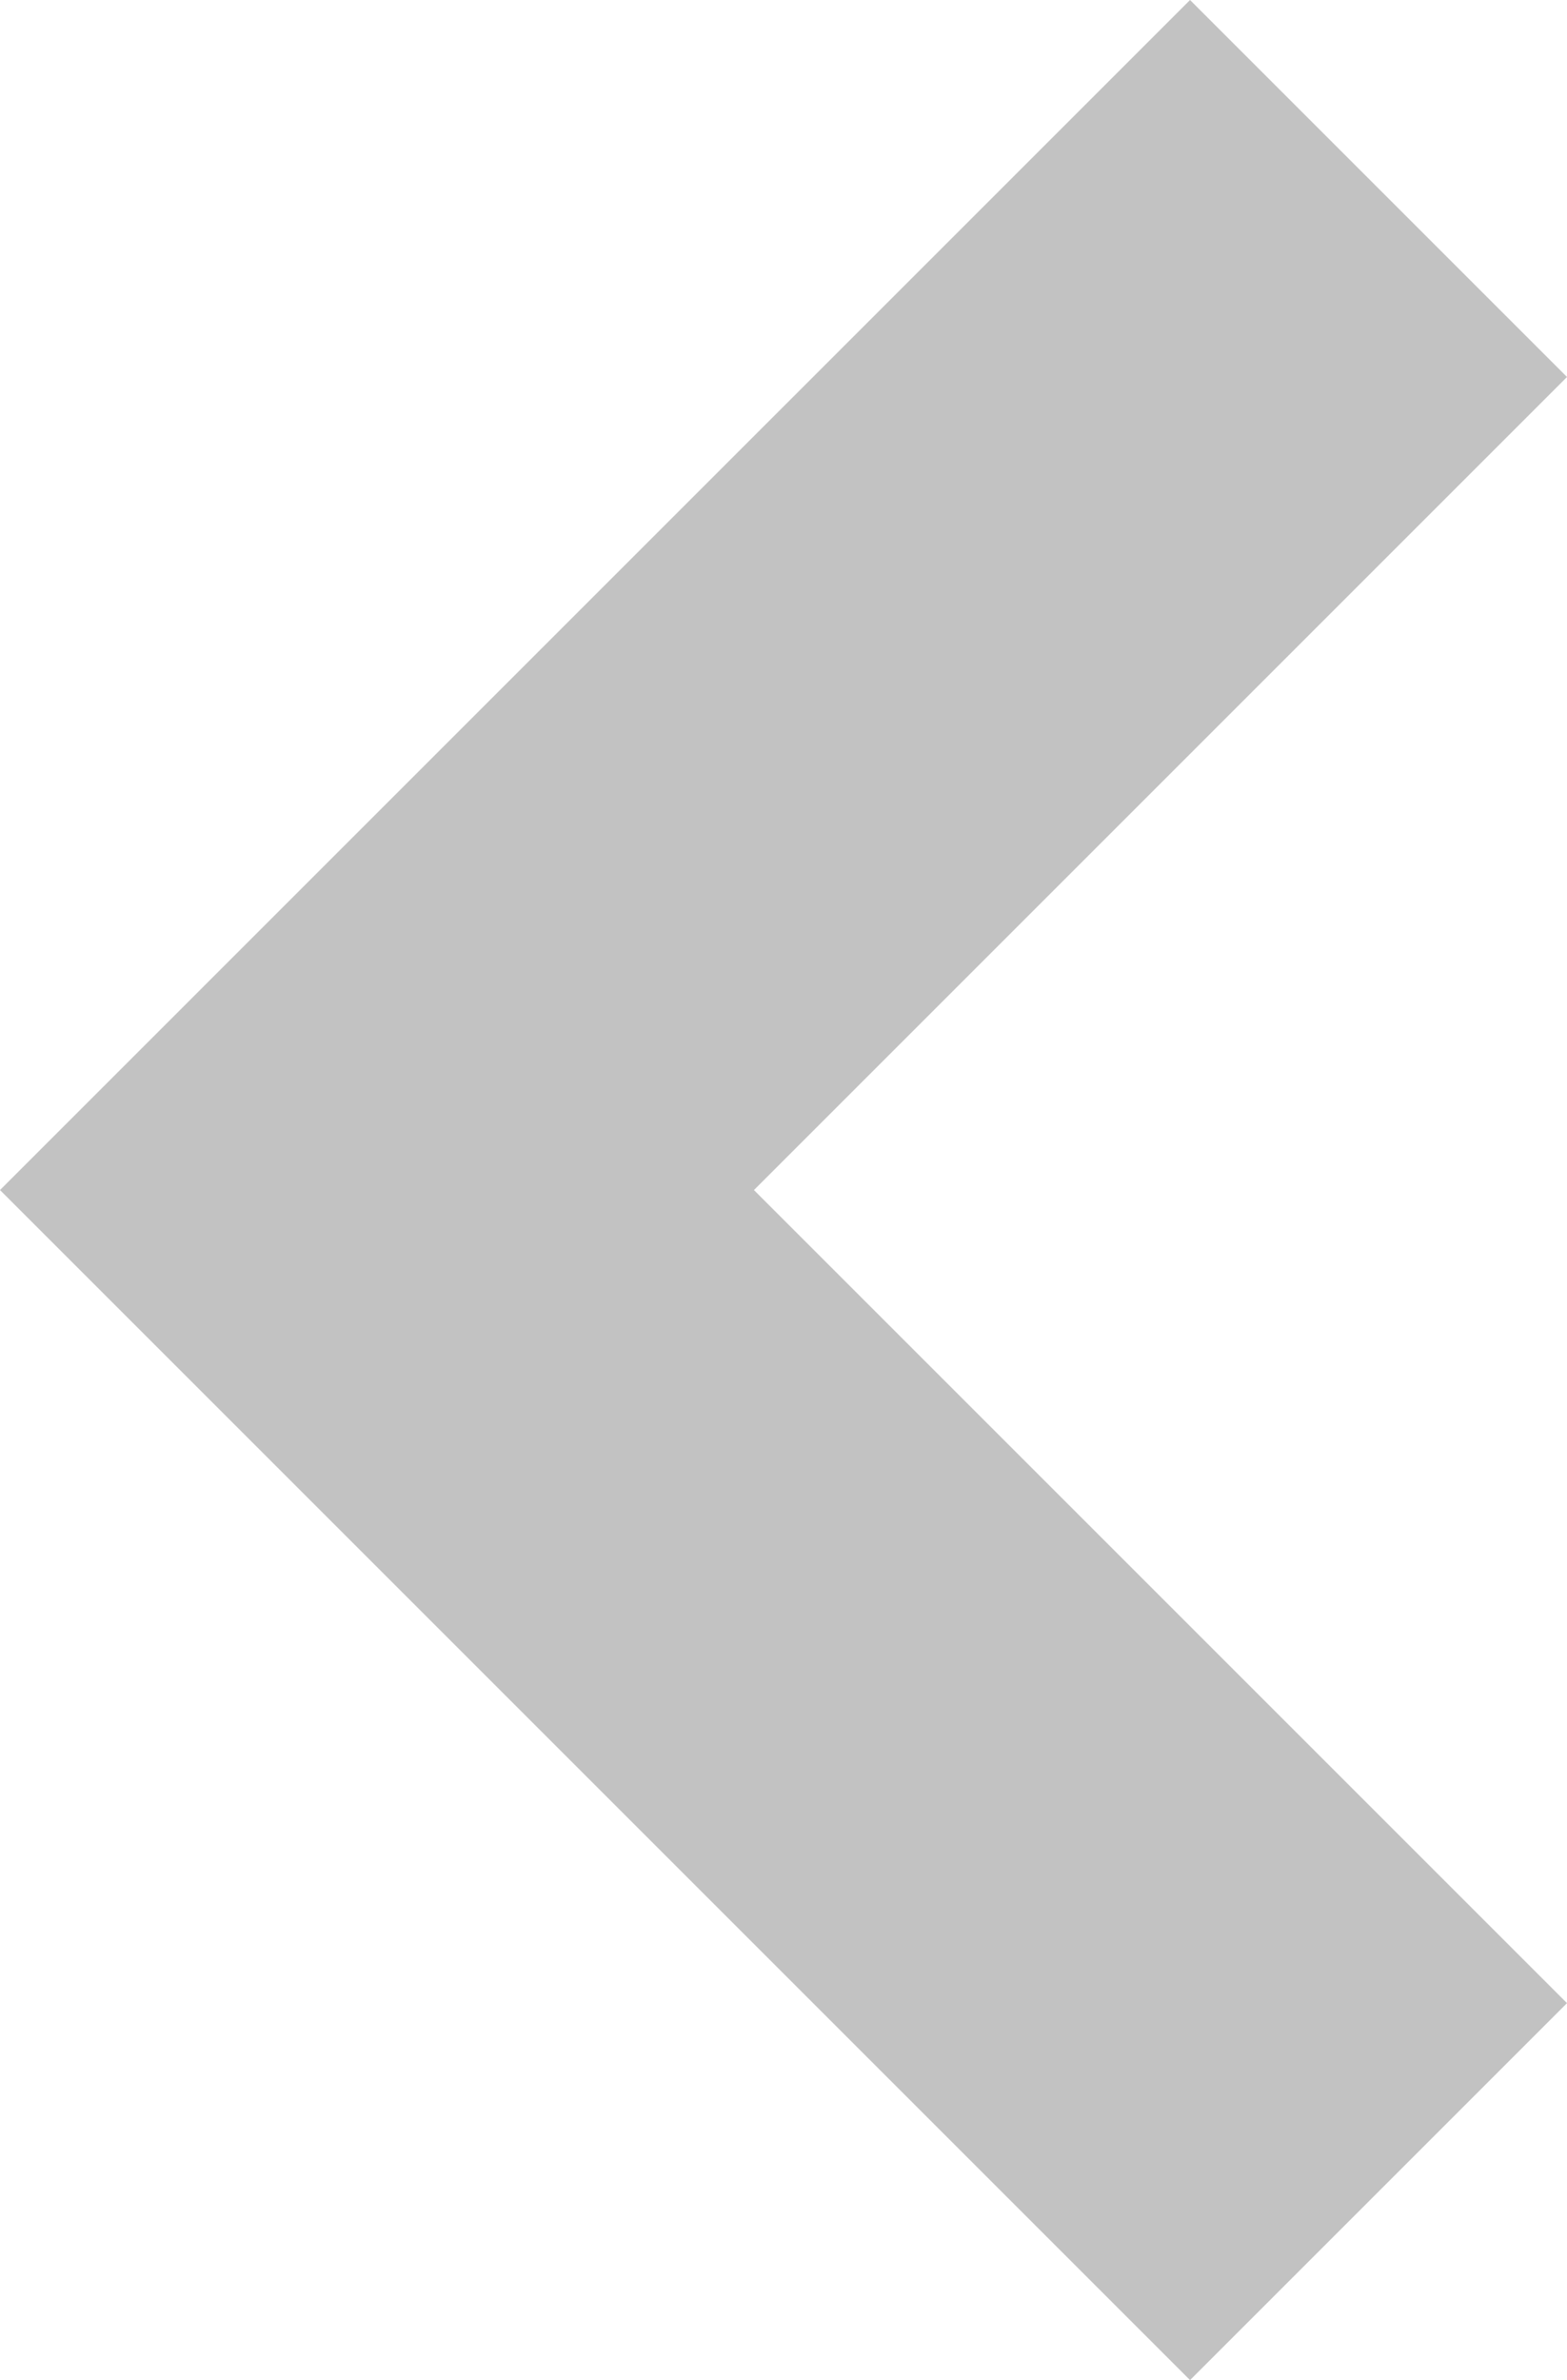 <?xml version="1.0" encoding="utf-8"?>
<!-- Generator: Adobe Illustrator 25.3.1, SVG Export Plug-In . SVG Version: 6.00 Build 0)  -->
<svg version="1.0" id="Ebene_1" xmlns="http://www.w3.org/2000/svg" xmlns:xlink="http://www.w3.org/1999/xlink" x="0px" y="0px"
	 viewBox="0 0 21.2 32.2" style="enable-background:new 0 0 21.2 32.2;" xml:space="preserve">
<style type="text/css">
	.st0{opacity:0.33;fill:#464747;enable-background:new    ;}
</style>
<polygon class="st0" points="0,16.1 5.1,21.2 5.1,21.2 16.1,32.2 21.2,27.1 10.2,16.1 21.2,5.1 16.1,0 5.1,11 5.1,11 0,16.1 "/>
</svg>

